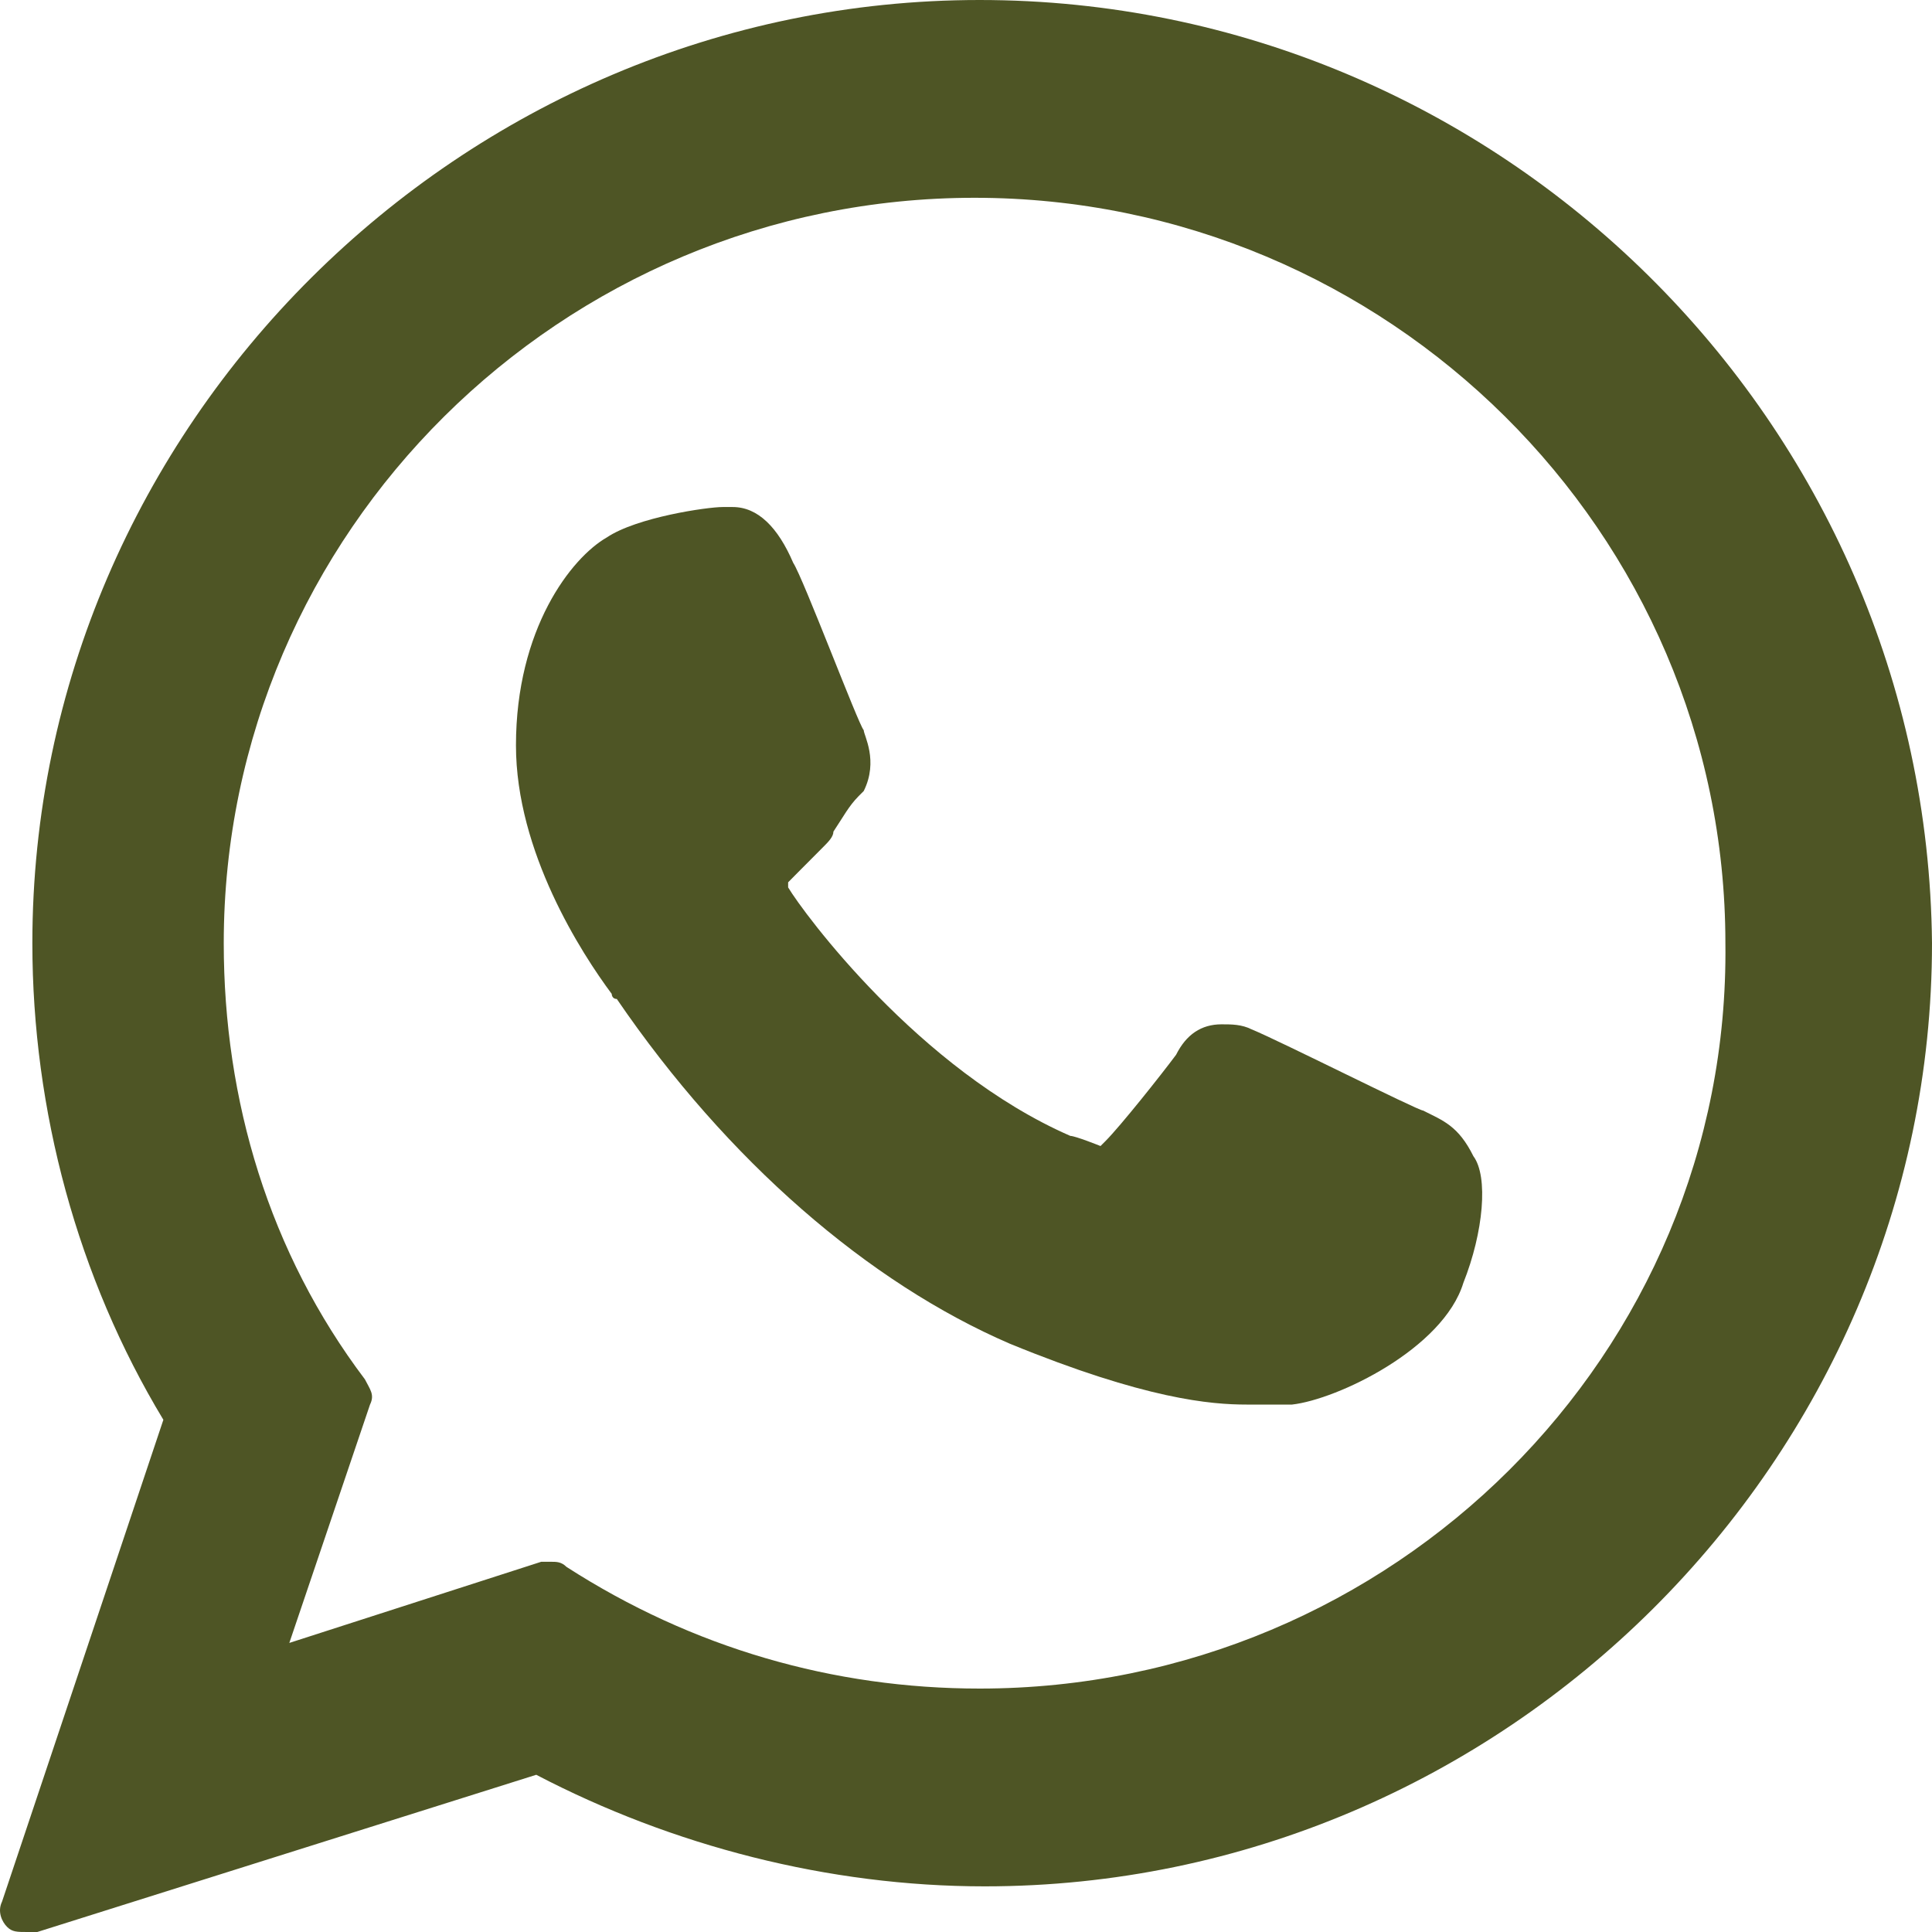 <svg width="16" height="16" viewBox="0 0 16 16" fill="none" xmlns="http://www.w3.org/2000/svg">
<path d="M11.785 9.197C11.743 9.197 10.575 8.609 10.366 8.525C10.283 8.483 10.199 8.483 10.116 8.483C9.949 8.483 9.824 8.567 9.74 8.735C9.615 8.903 9.281 9.323 9.156 9.449L9.114 9.491C9.114 9.491 8.905 9.407 8.864 9.407C7.612 8.861 6.652 7.559 6.527 7.349C6.527 7.307 6.527 7.307 6.527 7.307C6.527 7.307 6.569 7.265 6.61 7.223C6.694 7.139 6.736 7.097 6.819 7.013C6.861 6.971 6.902 6.929 6.902 6.887C6.986 6.761 7.028 6.677 7.111 6.593L7.153 6.551C7.278 6.299 7.153 6.089 7.153 6.047C7.111 6.005 6.652 4.787 6.569 4.661C6.443 4.367 6.276 4.199 6.068 4.199C6.026 4.199 6.068 4.199 5.984 4.199C5.859 4.199 5.275 4.283 5.025 4.451C4.732 4.619 4.273 5.207 4.273 6.173C4.273 7.055 4.816 7.895 5.066 8.231C5.066 8.231 5.066 8.273 5.108 8.273C6.026 9.617 7.195 10.624 8.363 11.128C9.49 11.59 10.032 11.632 10.324 11.632C10.45 11.632 10.533 11.632 10.658 11.632H10.7C11.075 11.59 11.952 11.17 12.119 10.624C12.286 10.204 12.327 9.743 12.202 9.575C12.077 9.323 11.952 9.281 11.785 9.197Z" fill="#4E5525"/>
<path d="M8.113 0C3.815 0 0.268 3.528 0.268 7.811C0.268 9.197 0.643 10.583 1.353 11.758L0.017 15.748C-0.024 15.832 0.017 15.916 0.059 15.958C0.101 16 0.142 16 0.226 16C0.268 16 0.268 16 0.309 16L4.441 14.698C5.567 15.286 6.861 15.622 8.155 15.622C12.453 15.622 16 12.095 16 7.811C15.958 3.486 12.411 0 8.113 0ZM8.113 13.984C6.903 13.984 5.734 13.648 4.691 12.976C4.649 12.934 4.608 12.934 4.566 12.934C4.524 12.934 4.524 12.934 4.482 12.934L2.396 13.606L3.064 11.633C3.105 11.549 3.064 11.507 3.022 11.423C2.229 10.373 1.853 9.113 1.853 7.811C1.853 4.409 4.649 1.638 8.071 1.638C11.493 1.638 14.289 4.409 14.289 7.811C14.331 11.213 11.535 13.984 8.113 13.984Z" fill="#4E5525"/>
</svg>
